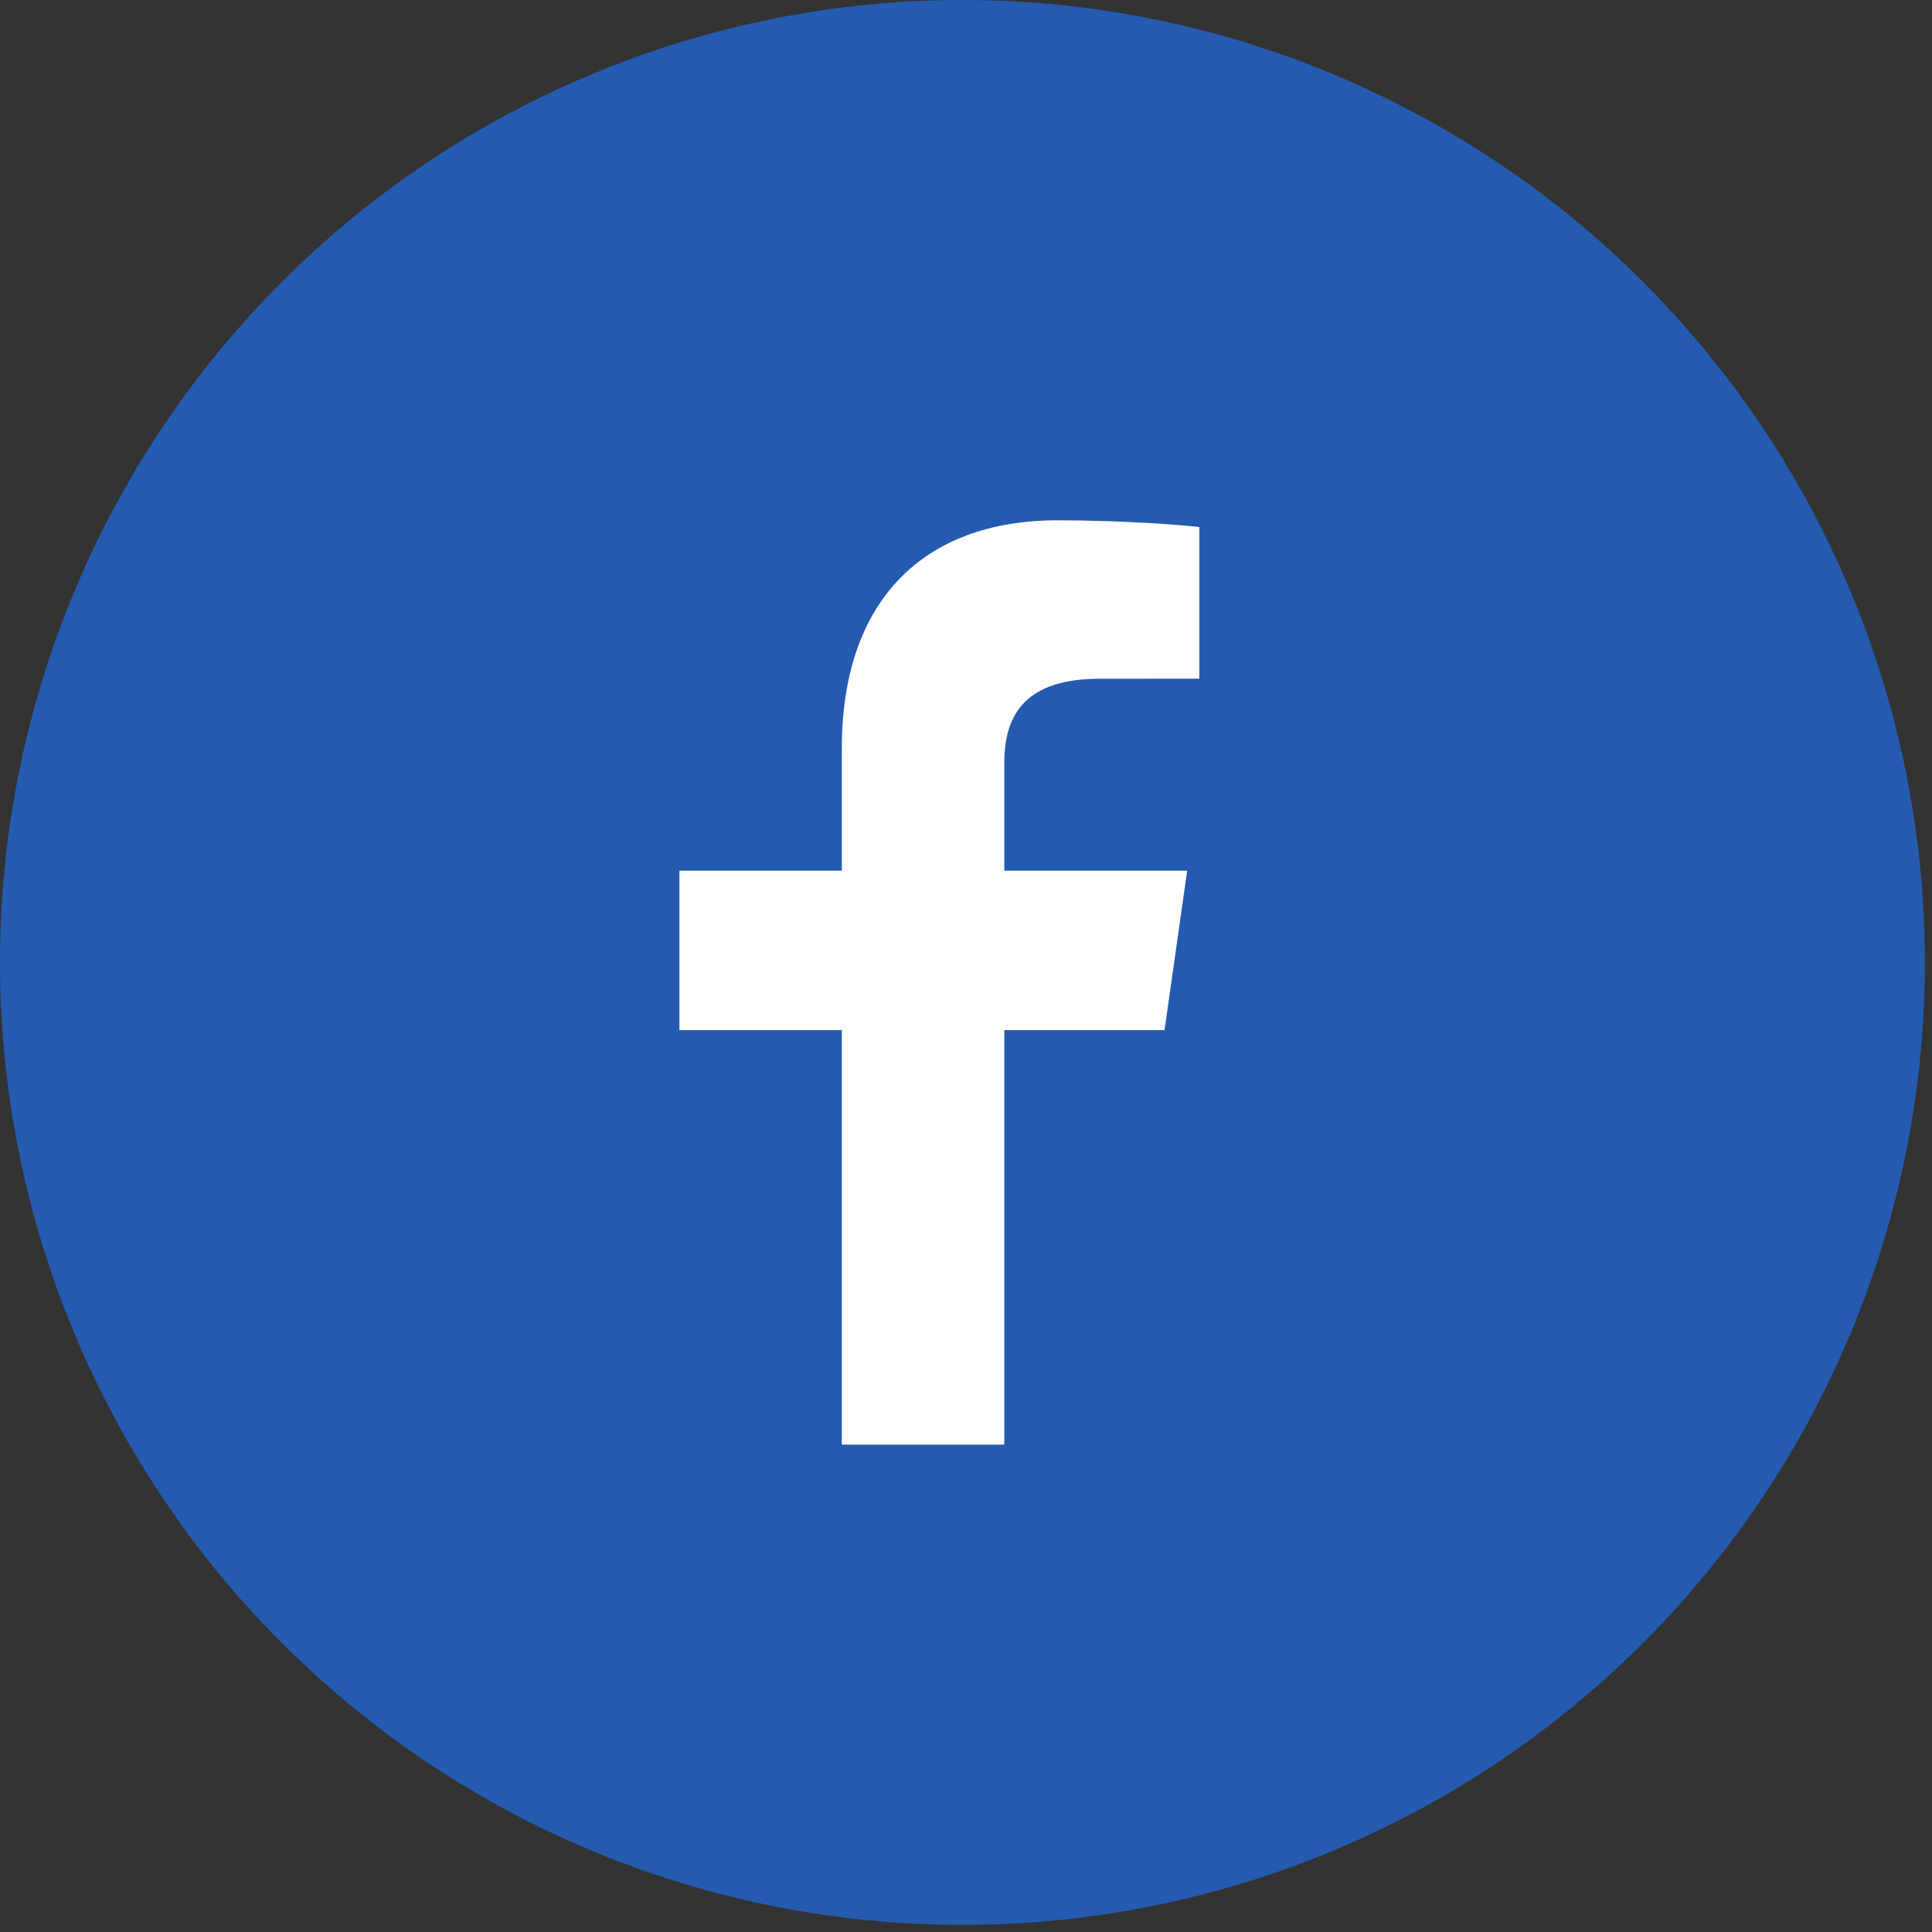 <?xml version="1.0" encoding="utf-8"?>
<svg width="29px" height="29px" viewBox="0 0 29 29" version="1.1" xmlns:xlink="http://www.w3.org/1999/xlink" xmlns="http://www.w3.org/2000/svg">
  <rect x="0" y="0" width="29" height="29" fill="#333333" stroke="none"/>
  <g id="social-facebook">
    <path d="M14.446 0L14.448 0Q14.802 0 15.156 0.017Q15.511 0.035 15.864 0.07Q16.216 0.104 16.567 0.156Q16.918 0.208 17.266 0.278Q17.614 0.347 17.958 0.433Q18.302 0.519 18.641 0.622Q18.98 0.725 19.314 0.844Q19.648 0.964 19.976 1.1Q20.303 1.235 20.624 1.387Q20.944 1.539 21.257 1.706Q21.57 1.873 21.874 2.055Q22.178 2.237 22.473 2.435Q22.768 2.632 23.053 2.843Q23.338 3.054 23.612 3.279Q23.886 3.504 24.149 3.742Q24.411 3.98 24.662 4.231Q24.913 4.482 25.151 4.745Q25.389 5.007 25.614 5.281Q25.839 5.556 26.05 5.84Q26.262 6.125 26.459 6.42Q26.656 6.715 26.838 7.019Q27.02 7.323 27.188 7.636Q27.355 7.949 27.506 8.269Q27.658 8.59 27.794 8.918Q27.929 9.245 28.049 9.579Q28.168 9.913 28.271 10.252Q28.374 10.592 28.46 10.936Q28.546 11.28 28.616 11.627Q28.685 11.975 28.737 12.326Q28.789 12.677 28.824 13.03Q28.858 13.383 28.876 13.737Q28.893 14.091 28.893 14.446L28.893 14.448Q28.893 14.802 28.876 15.156Q28.858 15.511 28.824 15.864Q28.789 16.216 28.737 16.567Q28.685 16.918 28.616 17.266Q28.546 17.614 28.46 17.958Q28.374 18.302 28.271 18.641Q28.168 18.98 28.049 19.314Q27.929 19.648 27.794 19.976Q27.658 20.303 27.506 20.624Q27.355 20.944 27.188 21.257Q27.02 21.57 26.838 21.874Q26.656 22.178 26.459 22.473Q26.262 22.768 26.05 23.053Q25.839 23.338 25.614 23.612Q25.389 23.886 25.151 24.149Q24.913 24.411 24.662 24.662Q24.411 24.913 24.149 25.151Q23.886 25.389 23.612 25.614Q23.338 25.839 23.053 26.05Q22.768 26.262 22.473 26.459Q22.178 26.656 21.874 26.838Q21.57 27.02 21.257 27.188Q20.944 27.355 20.624 27.506Q20.303 27.658 19.976 27.794Q19.648 27.929 19.314 28.049Q18.98 28.168 18.641 28.271Q18.302 28.374 17.958 28.46Q17.614 28.546 17.266 28.616Q16.918 28.685 16.567 28.737Q16.216 28.789 15.864 28.824Q15.511 28.858 15.156 28.876Q14.802 28.893 14.448 28.893L14.446 28.893Q14.091 28.893 13.737 28.876Q13.383 28.858 13.03 28.824Q12.677 28.789 12.326 28.737Q11.975 28.685 11.627 28.616Q11.28 28.546 10.936 28.46Q10.592 28.374 10.252 28.271Q9.913 28.168 9.579 28.049Q9.245 27.929 8.918 27.794Q8.59 27.658 8.269 27.506Q7.949 27.355 7.636 27.188Q7.323 27.02 7.019 26.838Q6.715 26.656 6.42 26.459Q6.125 26.262 5.84 26.05Q5.556 25.839 5.281 25.614Q5.007 25.389 4.745 25.151Q4.482 24.913 4.231 24.662Q3.98 24.411 3.742 24.149Q3.504 23.886 3.279 23.612Q3.054 23.338 2.843 23.053Q2.632 22.768 2.435 22.473Q2.237 22.178 2.055 21.874Q1.873 21.57 1.706 21.257Q1.539 20.944 1.387 20.624Q1.235 20.303 1.1 19.976Q0.964 19.648 0.844 19.314Q0.725 18.98 0.622 18.641Q0.519 18.302 0.433 17.958Q0.347 17.614 0.278 17.266Q0.208 16.918 0.156 16.567Q0.104 16.216 0.07 15.864Q0.035 15.511 0.017 15.156Q0 14.802 0 14.448L0 14.446Q0 14.091 0.017 13.737Q0.035 13.383 0.07 13.03Q0.104 12.677 0.156 12.326Q0.208 11.975 0.278 11.627Q0.347 11.28 0.433 10.936Q0.519 10.592 0.622 10.252Q0.725 9.913 0.844 9.579Q0.964 9.245 1.1 8.918Q1.235 8.59 1.387 8.269Q1.539 7.949 1.706 7.636Q1.873 7.323 2.055 7.019Q2.237 6.715 2.435 6.42Q2.632 6.125 2.843 5.84Q3.054 5.556 3.279 5.281Q3.504 5.007 3.742 4.745Q3.98 4.482 4.231 4.231Q4.482 3.98 4.745 3.742Q5.007 3.504 5.281 3.279Q5.556 3.054 5.84 2.843Q6.125 2.632 6.42 2.435Q6.715 2.237 7.019 2.055Q7.323 1.873 7.636 1.706Q7.949 1.539 8.269 1.387Q8.59 1.235 8.918 1.1Q9.245 0.964 9.579 0.844Q9.913 0.725 10.252 0.622Q10.592 0.519 10.936 0.433Q11.28 0.347 11.627 0.278Q11.975 0.208 12.326 0.156Q12.677 0.104 13.03 0.07Q13.383 0.035 13.737 0.017Q14.091 0 14.446 0Z" id="Rectangle" fill="#245BB1" stroke="none" />
    <path d="M15.075 21.684L15.075 15.462L17.48 15.462L17.82 13.069L15.075 13.069L15.075 11.449C15.075 10.699 15.418 10.188 16.514 10.188L18.002 10.187L18.002 7.912C17.76 7.88 16.84 7.81 15.875 7.81C13.858 7.81 12.636 9.018 12.636 11.235L12.636 13.069L10.198 13.069L10.198 15.462L12.636 15.462L12.636 21.684L15.075 21.684Z" id="ico_fb" fill="#FFFFFF" stroke="none" />
  </g>
</svg>